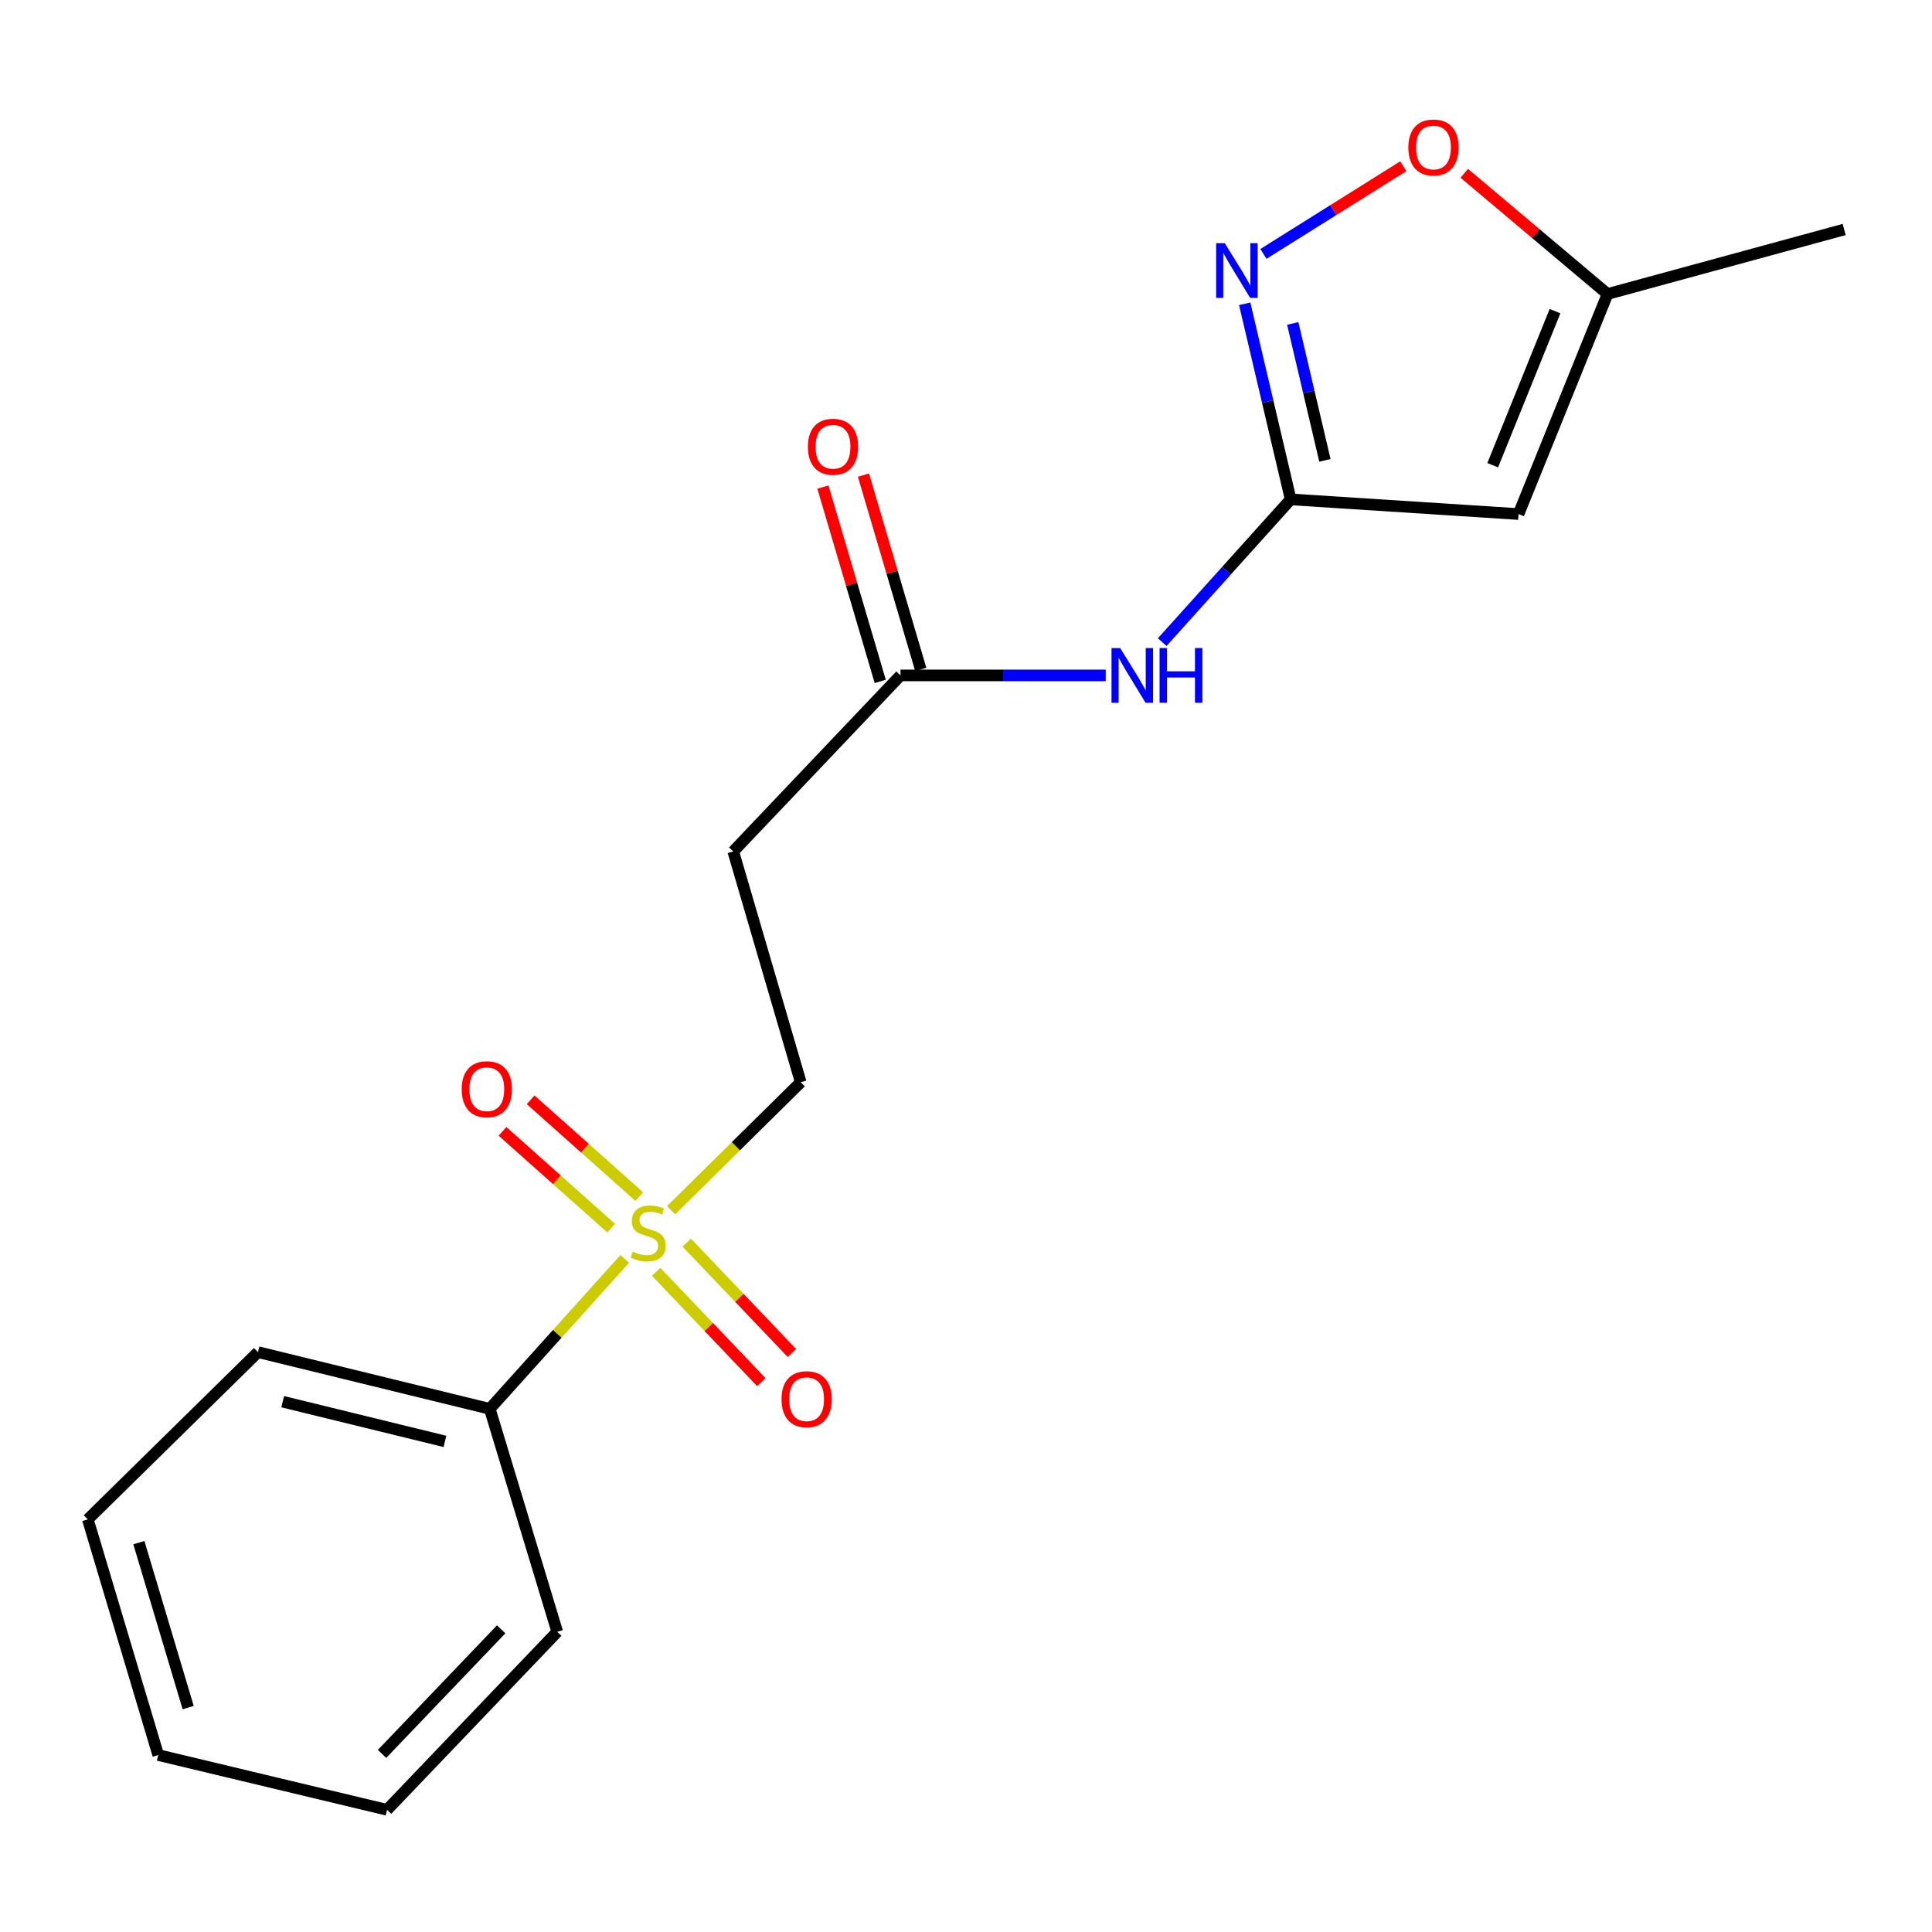<?xml version='1.0' encoding='iso-8859-1'?>
<svg version='1.1' baseProfile='full'
              xmlns='http://www.w3.org/2000/svg'
                      xmlns:rdkit='http://www.rdkit.org/xml'
                      xmlns:xlink='http://www.w3.org/1999/xlink'
                  xml:space='preserve'
width='1000px' height='1000px' viewBox='0 0 1000 1000'>
<!-- END OF HEADER -->
<rect style='opacity:1.0;fill:#FFFFFF;stroke:none' width='1000' height='1000' x='0' y='0'> </rect>
<path class='bond-8' d='M 347.351,626.401 L 380.903,593.283' style='fill:none;fill-rule:evenodd;stroke:#CCCC00;stroke-width:6px;stroke-linecap:butt;stroke-linejoin:miter;stroke-opacity:1' />
<path class='bond-8' d='M 380.903,593.283 L 414.455,560.164' style='fill:none;fill-rule:evenodd;stroke:#000000;stroke-width:6px;stroke-linecap:butt;stroke-linejoin:miter;stroke-opacity:1' />
<path class='bond-9' d='M 330.896,619.355 L 302.77,594.303' style='fill:none;fill-rule:evenodd;stroke:#CCCC00;stroke-width:6px;stroke-linecap:butt;stroke-linejoin:miter;stroke-opacity:1' />
<path class='bond-9' d='M 302.77,594.303 L 274.644,569.25' style='fill:none;fill-rule:evenodd;stroke:#FF0000;stroke-width:6px;stroke-linecap:butt;stroke-linejoin:miter;stroke-opacity:1' />
<path class='bond-9' d='M 316.346,635.69 L 288.22,610.637' style='fill:none;fill-rule:evenodd;stroke:#CCCC00;stroke-width:6px;stroke-linecap:butt;stroke-linejoin:miter;stroke-opacity:1' />
<path class='bond-9' d='M 288.22,610.637 L 260.094,585.585' style='fill:none;fill-rule:evenodd;stroke:#FF0000;stroke-width:6px;stroke-linecap:butt;stroke-linejoin:miter;stroke-opacity:1' />
<path class='bond-10' d='M 339.631,658.292 L 366.842,686.842' style='fill:none;fill-rule:evenodd;stroke:#CCCC00;stroke-width:6px;stroke-linecap:butt;stroke-linejoin:miter;stroke-opacity:1' />
<path class='bond-10' d='M 366.842,686.842 L 394.053,715.392' style='fill:none;fill-rule:evenodd;stroke:#FF0000;stroke-width:6px;stroke-linecap:butt;stroke-linejoin:miter;stroke-opacity:1' />
<path class='bond-10' d='M 355.466,643.2 L 382.677,671.749' style='fill:none;fill-rule:evenodd;stroke:#CCCC00;stroke-width:6px;stroke-linecap:butt;stroke-linejoin:miter;stroke-opacity:1' />
<path class='bond-10' d='M 382.677,671.749 L 409.888,700.299' style='fill:none;fill-rule:evenodd;stroke:#FF0000;stroke-width:6px;stroke-linecap:butt;stroke-linejoin:miter;stroke-opacity:1' />
<path class='bond-11' d='M 323.353,651.598 L 288.427,690.411' style='fill:none;fill-rule:evenodd;stroke:#CCCC00;stroke-width:6px;stroke-linecap:butt;stroke-linejoin:miter;stroke-opacity:1' />
<path class='bond-11' d='M 288.427,690.411 L 253.501,729.224' style='fill:none;fill-rule:evenodd;stroke:#000000;stroke-width:6px;stroke-linecap:butt;stroke-linejoin:miter;stroke-opacity:1' />
<path class='bond-0' d='M 668.051,258.479 L 634.804,295.422' style='fill:none;fill-rule:evenodd;stroke:#000000;stroke-width:6px;stroke-linecap:butt;stroke-linejoin:miter;stroke-opacity:1' />
<path class='bond-0' d='M 634.804,295.422 L 601.556,332.366' style='fill:none;fill-rule:evenodd;stroke:#0000FF;stroke-width:6px;stroke-linecap:butt;stroke-linejoin:miter;stroke-opacity:1' />
<path class='bond-1' d='M 668.051,258.479 L 656.152,207.859' style='fill:none;fill-rule:evenodd;stroke:#000000;stroke-width:6px;stroke-linecap:butt;stroke-linejoin:miter;stroke-opacity:1' />
<path class='bond-1' d='M 656.152,207.859 L 644.252,157.238' style='fill:none;fill-rule:evenodd;stroke:#0000FF;stroke-width:6px;stroke-linecap:butt;stroke-linejoin:miter;stroke-opacity:1' />
<path class='bond-1' d='M 685.776,238.287 L 677.447,202.853' style='fill:none;fill-rule:evenodd;stroke:#000000;stroke-width:6px;stroke-linecap:butt;stroke-linejoin:miter;stroke-opacity:1' />
<path class='bond-1' d='M 677.447,202.853 L 669.117,167.418' style='fill:none;fill-rule:evenodd;stroke:#0000FF;stroke-width:6px;stroke-linecap:butt;stroke-linejoin:miter;stroke-opacity:1' />
<path class='bond-2' d='M 668.051,258.479 L 785.996,266.075' style='fill:none;fill-rule:evenodd;stroke:#000000;stroke-width:6px;stroke-linecap:butt;stroke-linejoin:miter;stroke-opacity:1' />
<path class='bond-4' d='M 653.951,131.422 L 690.154,108.728' style='fill:none;fill-rule:evenodd;stroke:#0000FF;stroke-width:6px;stroke-linecap:butt;stroke-linejoin:miter;stroke-opacity:1' />
<path class='bond-4' d='M 690.154,108.728 L 726.357,86.034' style='fill:none;fill-rule:evenodd;stroke:#FF0000;stroke-width:6px;stroke-linecap:butt;stroke-linejoin:miter;stroke-opacity:1' />
<path class='bond-6' d='M 785.996,266.075 L 832.056,152.177' style='fill:none;fill-rule:evenodd;stroke:#000000;stroke-width:6px;stroke-linecap:butt;stroke-linejoin:miter;stroke-opacity:1' />
<path class='bond-6' d='M 772.625,240.789 L 804.867,161.061' style='fill:none;fill-rule:evenodd;stroke:#000000;stroke-width:6px;stroke-linecap:butt;stroke-linejoin:miter;stroke-opacity:1' />
<path class='bond-3' d='M 572.316,349.59 L 519.205,349.59' style='fill:none;fill-rule:evenodd;stroke:#0000FF;stroke-width:6px;stroke-linecap:butt;stroke-linejoin:miter;stroke-opacity:1' />
<path class='bond-3' d='M 519.205,349.59 L 466.093,349.59' style='fill:none;fill-rule:evenodd;stroke:#000000;stroke-width:6px;stroke-linecap:butt;stroke-linejoin:miter;stroke-opacity:1' />
<path class='bond-20' d='M 757.899,89.693 L 794.977,120.935' style='fill:none;fill-rule:evenodd;stroke:#FF0000;stroke-width:6px;stroke-linecap:butt;stroke-linejoin:miter;stroke-opacity:1' />
<path class='bond-20' d='M 794.977,120.935 L 832.056,152.177' style='fill:none;fill-rule:evenodd;stroke:#000000;stroke-width:6px;stroke-linecap:butt;stroke-linejoin:miter;stroke-opacity:1' />
<path class='bond-5' d='M 466.093,349.59 L 379.528,440.701' style='fill:none;fill-rule:evenodd;stroke:#000000;stroke-width:6px;stroke-linecap:butt;stroke-linejoin:miter;stroke-opacity:1' />
<path class='bond-12' d='M 476.584,346.496 L 461.752,296.204' style='fill:none;fill-rule:evenodd;stroke:#000000;stroke-width:6px;stroke-linecap:butt;stroke-linejoin:miter;stroke-opacity:1' />
<path class='bond-12' d='M 461.752,296.204 L 446.92,245.912' style='fill:none;fill-rule:evenodd;stroke:#FF0000;stroke-width:6px;stroke-linecap:butt;stroke-linejoin:miter;stroke-opacity:1' />
<path class='bond-12' d='M 455.602,352.684 L 440.77,302.392' style='fill:none;fill-rule:evenodd;stroke:#000000;stroke-width:6px;stroke-linecap:butt;stroke-linejoin:miter;stroke-opacity:1' />
<path class='bond-12' d='M 440.77,302.392 L 425.938,252.1' style='fill:none;fill-rule:evenodd;stroke:#FF0000;stroke-width:6px;stroke-linecap:butt;stroke-linejoin:miter;stroke-opacity:1' />
<path class='bond-13' d='M 832.056,152.177 L 954.545,118.781' style='fill:none;fill-rule:evenodd;stroke:#000000;stroke-width:6px;stroke-linecap:butt;stroke-linejoin:miter;stroke-opacity:1' />
<path class='bond-7' d='M 379.528,440.701 L 414.455,560.164' style='fill:none;fill-rule:evenodd;stroke:#000000;stroke-width:6px;stroke-linecap:butt;stroke-linejoin:miter;stroke-opacity:1' />
<path class='bond-14' d='M 253.501,729.224 L 133.539,699.863' style='fill:none;fill-rule:evenodd;stroke:#000000;stroke-width:6px;stroke-linecap:butt;stroke-linejoin:miter;stroke-opacity:1' />
<path class='bond-14' d='M 230.306,746.068 L 146.333,725.515' style='fill:none;fill-rule:evenodd;stroke:#000000;stroke-width:6px;stroke-linecap:butt;stroke-linejoin:miter;stroke-opacity:1' />
<path class='bond-15' d='M 253.501,729.224 L 288.429,844.629' style='fill:none;fill-rule:evenodd;stroke:#000000;stroke-width:6px;stroke-linecap:butt;stroke-linejoin:miter;stroke-opacity:1' />
<path class='bond-16' d='M 133.539,699.863 L 45.455,786.428' style='fill:none;fill-rule:evenodd;stroke:#000000;stroke-width:6px;stroke-linecap:butt;stroke-linejoin:miter;stroke-opacity:1' />
<path class='bond-17' d='M 288.429,844.629 L 200.344,936.761' style='fill:none;fill-rule:evenodd;stroke:#000000;stroke-width:6px;stroke-linecap:butt;stroke-linejoin:miter;stroke-opacity:1' />
<path class='bond-17' d='M 259.405,843.332 L 197.745,907.824' style='fill:none;fill-rule:evenodd;stroke:#000000;stroke-width:6px;stroke-linecap:butt;stroke-linejoin:miter;stroke-opacity:1' />
<path class='bond-19' d='M 45.455,786.428 L 81.901,908.408' style='fill:none;fill-rule:evenodd;stroke:#000000;stroke-width:6px;stroke-linecap:butt;stroke-linejoin:miter;stroke-opacity:1' />
<path class='bond-19' d='M 71.881,798.463 L 97.394,883.848' style='fill:none;fill-rule:evenodd;stroke:#000000;stroke-width:6px;stroke-linecap:butt;stroke-linejoin:miter;stroke-opacity:1' />
<path class='bond-18' d='M 200.344,936.761 L 81.901,908.408' style='fill:none;fill-rule:evenodd;stroke:#000000;stroke-width:6px;stroke-linecap:butt;stroke-linejoin:miter;stroke-opacity:1' />
<path  class='atom-0' d='M 327.497 647.821
Q 327.817 647.941, 329.137 648.501
Q 330.457 649.061, 331.897 649.421
Q 333.377 649.741, 334.817 649.741
Q 337.497 649.741, 339.057 648.461
Q 340.617 647.141, 340.617 644.861
Q 340.617 643.301, 339.817 642.341
Q 339.057 641.381, 337.857 640.861
Q 336.657 640.341, 334.657 639.741
Q 332.137 638.981, 330.617 638.261
Q 329.137 637.541, 328.057 636.021
Q 327.017 634.501, 327.017 631.941
Q 327.017 628.381, 329.417 626.181
Q 331.857 623.981, 336.657 623.981
Q 339.937 623.981, 343.657 625.541
L 342.737 628.621
Q 339.337 627.221, 336.777 627.221
Q 334.017 627.221, 332.497 628.381
Q 330.977 629.501, 331.017 631.461
Q 331.017 632.981, 331.777 633.901
Q 332.577 634.821, 333.697 635.341
Q 334.857 635.861, 336.777 636.461
Q 339.337 637.261, 340.857 638.061
Q 342.377 638.861, 343.457 640.501
Q 344.577 642.101, 344.577 644.861
Q 344.577 648.781, 341.937 650.901
Q 339.337 652.981, 334.977 652.981
Q 332.457 652.981, 330.537 652.421
Q 328.657 651.901, 326.417 650.981
L 327.497 647.821
' fill='#CCCC00'/>
<path  class='atom-2' d='M 633.949 125.876
L 643.229 140.876
Q 644.149 142.356, 645.629 145.036
Q 647.109 147.716, 647.189 147.876
L 647.189 125.876
L 650.949 125.876
L 650.949 154.196
L 647.069 154.196
L 637.109 137.796
Q 635.949 135.876, 634.709 133.676
Q 633.509 131.476, 633.149 130.796
L 633.149 154.196
L 629.469 154.196
L 629.469 125.876
L 633.949 125.876
' fill='#0000FF'/>
<path  class='atom-4' d='M 579.795 335.43
L 589.075 350.43
Q 589.995 351.91, 591.475 354.59
Q 592.955 357.27, 593.035 357.43
L 593.035 335.43
L 596.795 335.43
L 596.795 363.75
L 592.915 363.75
L 582.955 347.35
Q 581.795 345.43, 580.555 343.23
Q 579.355 341.03, 578.995 340.35
L 578.995 363.75
L 575.315 363.75
L 575.315 335.43
L 579.795 335.43
' fill='#0000FF'/>
<path  class='atom-4' d='M 600.195 335.43
L 604.035 335.43
L 604.035 347.47
L 618.515 347.47
L 618.515 335.43
L 622.355 335.43
L 622.355 363.75
L 618.515 363.75
L 618.515 350.67
L 604.035 350.67
L 604.035 363.75
L 600.195 363.75
L 600.195 335.43
' fill='#0000FF'/>
<path  class='atom-5' d='M 728.954 76.337
Q 728.954 69.537, 732.314 65.737
Q 735.674 61.937, 741.954 61.937
Q 748.234 61.937, 751.594 65.737
Q 754.954 69.537, 754.954 76.337
Q 754.954 83.217, 751.554 87.137
Q 748.154 91.017, 741.954 91.017
Q 735.714 91.017, 732.314 87.137
Q 728.954 83.257, 728.954 76.337
M 741.954 87.817
Q 746.274 87.817, 748.594 84.937
Q 750.954 82.017, 750.954 76.337
Q 750.954 70.777, 748.594 67.977
Q 746.274 65.137, 741.954 65.137
Q 737.634 65.137, 735.274 67.937
Q 732.954 70.737, 732.954 76.337
Q 732.954 82.057, 735.274 84.937
Q 737.634 87.817, 741.954 87.817
' fill='#FF0000'/>
<path  class='atom-10' d='M 238.97 563.781
Q 238.97 556.981, 242.33 553.181
Q 245.69 549.381, 251.97 549.381
Q 258.25 549.381, 261.61 553.181
Q 264.97 556.981, 264.97 563.781
Q 264.97 570.661, 261.57 574.581
Q 258.17 578.461, 251.97 578.461
Q 245.73 578.461, 242.33 574.581
Q 238.97 570.701, 238.97 563.781
M 251.97 575.261
Q 256.29 575.261, 258.61 572.381
Q 260.97 569.461, 260.97 563.781
Q 260.97 558.221, 258.61 555.421
Q 256.29 552.581, 251.97 552.581
Q 247.65 552.581, 245.29 555.381
Q 242.97 558.181, 242.97 563.781
Q 242.97 569.501, 245.29 572.381
Q 247.65 575.261, 251.97 575.261
' fill='#FF0000'/>
<path  class='atom-11' d='M 404.506 724.225
Q 404.506 717.425, 407.866 713.625
Q 411.226 709.825, 417.506 709.825
Q 423.786 709.825, 427.146 713.625
Q 430.506 717.425, 430.506 724.225
Q 430.506 731.105, 427.106 735.025
Q 423.706 738.905, 417.506 738.905
Q 411.266 738.905, 407.866 735.025
Q 404.506 731.145, 404.506 724.225
M 417.506 735.705
Q 421.826 735.705, 424.146 732.825
Q 426.506 729.905, 426.506 724.225
Q 426.506 718.665, 424.146 715.865
Q 421.826 713.025, 417.506 713.025
Q 413.186 713.025, 410.826 715.825
Q 408.506 718.625, 408.506 724.225
Q 408.506 729.945, 410.826 732.825
Q 413.186 735.705, 417.506 735.705
' fill='#FF0000'/>
<path  class='atom-13' d='M 418.166 231.239
Q 418.166 224.439, 421.526 220.639
Q 424.886 216.839, 431.166 216.839
Q 437.446 216.839, 440.806 220.639
Q 444.166 224.439, 444.166 231.239
Q 444.166 238.119, 440.766 242.039
Q 437.366 245.919, 431.166 245.919
Q 424.926 245.919, 421.526 242.039
Q 418.166 238.159, 418.166 231.239
M 431.166 242.719
Q 435.486 242.719, 437.806 239.839
Q 440.166 236.919, 440.166 231.239
Q 440.166 225.679, 437.806 222.879
Q 435.486 220.039, 431.166 220.039
Q 426.846 220.039, 424.486 222.839
Q 422.166 225.639, 422.166 231.239
Q 422.166 236.959, 424.486 239.839
Q 426.846 242.719, 431.166 242.719
' fill='#FF0000'/>
</svg>
